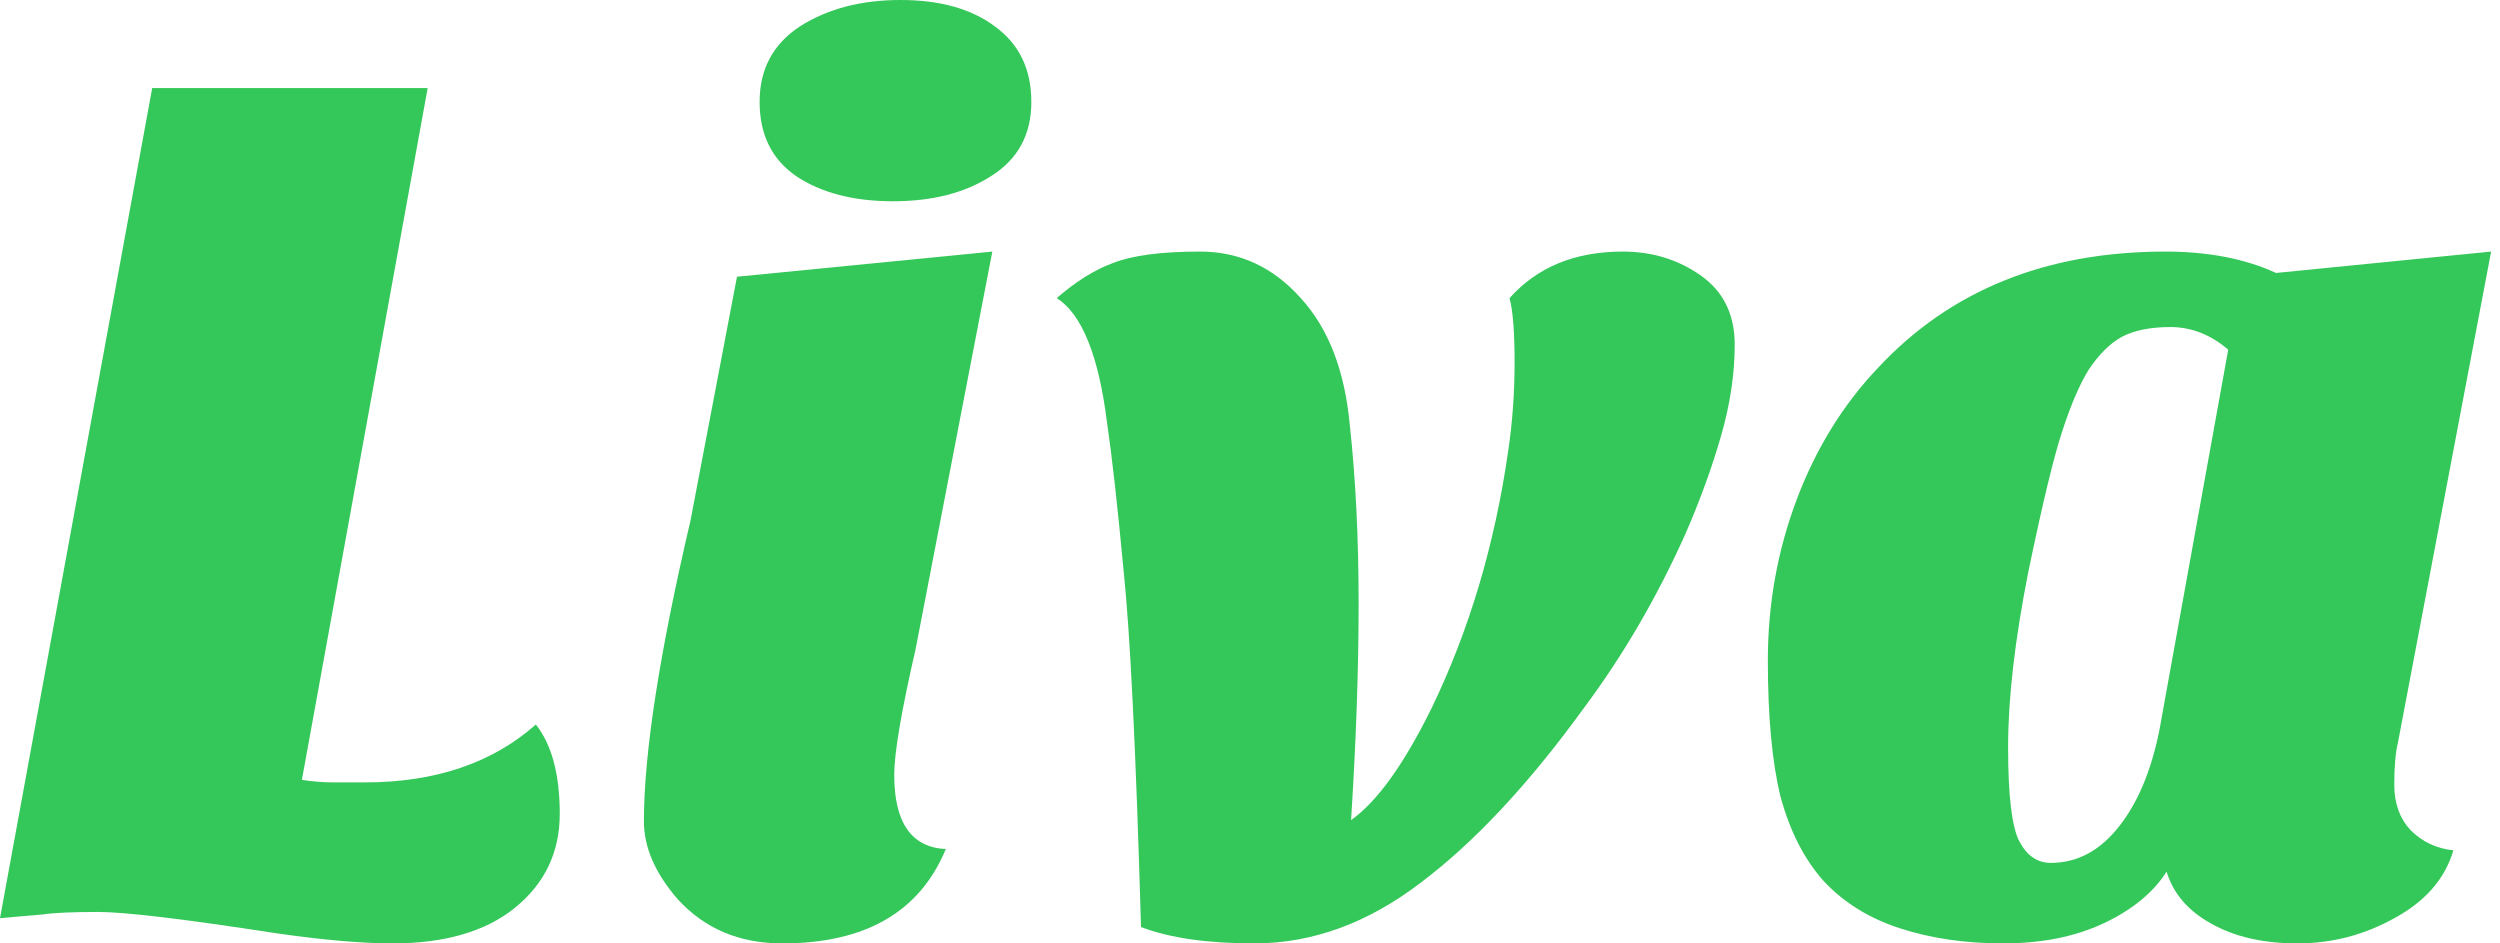 <svg width="159" height="60" viewBox="0 0 159 60" fill="none" xmlns="http://www.w3.org/2000/svg">
<path d="M34.08 46.08C35.093 47.36 35.6 49.253 35.6 51.76C35.6 54.213 34.64 56.213 32.72 57.76C30.853 59.253 28.267 60 24.96 60C23.04 60 20.587 59.787 17.6 59.36C11.733 58.453 7.947 58 6.24 58C4.587 58 3.413 58.053 2.72 58.16C2.027 58.213 1.12 58.293 0 58.4L9.68 5.6H27.2L19.2 49.6C19.893 49.707 20.56 49.76 21.2 49.76H23.2C27.68 49.76 31.307 48.533 34.08 46.08Z" fill="#34C759"/>
<path d="M60.153 54C58.499 58 55.032 60 49.752 60C47.032 60 44.819 59.067 43.112 57.2C41.672 55.547 40.953 53.893 40.953 52.24C40.953 47.92 41.939 41.547 43.913 33.12L46.873 17.6L63.112 16L58.233 41.28C57.326 45.227 56.873 47.893 56.873 49.28C56.873 52.32 57.966 53.893 60.153 54ZM48.312 6.48C48.312 4.4 49.166 2.8 50.873 1.68C52.633 0.56 54.766 0 57.273 0C59.779 0 61.779 0.56 63.273 1.68C64.819 2.8 65.593 4.4 65.593 6.48C65.593 8.56 64.739 10.133 63.032 11.2C61.379 12.267 59.299 12.8 56.792 12.8C54.286 12.8 52.233 12.267 50.633 11.2C49.086 10.133 48.312 8.56 48.312 6.48Z" fill="#34C759"/>
<path d="M96.008 18.96C97.768 16.987 100.168 16 103.208 16C105.075 16 106.728 16.507 108.168 17.52C109.608 18.533 110.328 20 110.328 21.92C110.328 23.787 110.035 25.733 109.448 27.76C108.861 29.787 108.115 31.84 107.208 33.92C105.395 37.973 103.235 41.68 100.728 45.04C97.208 49.893 93.742 53.6 90.328 56.16C86.968 58.72 83.448 60 79.768 60C76.781 60 74.382 59.653 72.568 58.96C72.248 47.76 71.875 40.16 71.448 36.16C71.075 32.16 70.728 29.067 70.408 26.88C69.875 22.613 68.808 19.973 67.208 18.96C68.435 17.893 69.635 17.147 70.808 16.72C72.035 16.24 73.875 16 76.328 16C78.835 16 80.968 16.987 82.728 18.96C84.488 20.88 85.528 23.573 85.848 27.04C86.222 30.453 86.408 34.24 86.408 38.4C86.408 42.56 86.248 47.147 85.928 52.16C87.582 50.987 89.288 48.613 91.048 45.04C93.448 40.08 95.075 34.613 95.928 28.64C96.195 26.827 96.328 24.96 96.328 23.04C96.328 21.12 96.222 19.76 96.008 18.96Z" fill="#34C759"/>
<path d="M115.955 56C114.728 54.613 113.822 52.827 113.235 50.64C112.702 48.453 112.435 45.573 112.435 42C112.435 38.427 113.048 35.013 114.275 31.76C115.502 28.507 117.235 25.707 119.475 23.36C124.062 18.453 130.142 16 137.715 16C140.435 16 142.782 16.453 144.755 17.36L158.435 16L152.515 47.2C152.355 47.84 152.275 48.747 152.275 49.92C152.275 51.093 152.622 52.053 153.315 52.8C154.062 53.547 154.968 53.973 156.035 54.08C155.502 55.893 154.248 57.333 152.275 58.4C150.355 59.467 148.302 60 146.115 60C143.928 60 142.088 59.573 140.595 58.72C139.155 57.92 138.222 56.827 137.795 55.44C136.942 56.773 135.608 57.867 133.795 58.72C131.982 59.573 129.848 60 127.395 60C124.995 60 122.808 59.68 120.835 59.04C118.862 58.4 117.235 57.387 115.955 56ZM132.835 23.52C132.248 24.48 131.688 25.787 131.155 27.44C130.622 29.04 129.902 32.027 128.995 36.4C128.142 40.72 127.715 44.427 127.715 47.52C127.715 50.613 127.955 52.613 128.435 53.52C128.915 54.427 129.582 54.88 130.435 54.88C132.142 54.88 133.608 54.08 134.835 52.48C136.115 50.827 136.995 48.56 137.475 45.68L141.715 22.24C140.595 21.28 139.368 20.8 138.035 20.8C136.755 20.8 135.715 21.013 134.915 21.44C134.168 21.867 133.475 22.56 132.835 23.52Z" fill="#34C759"/>
</svg>

